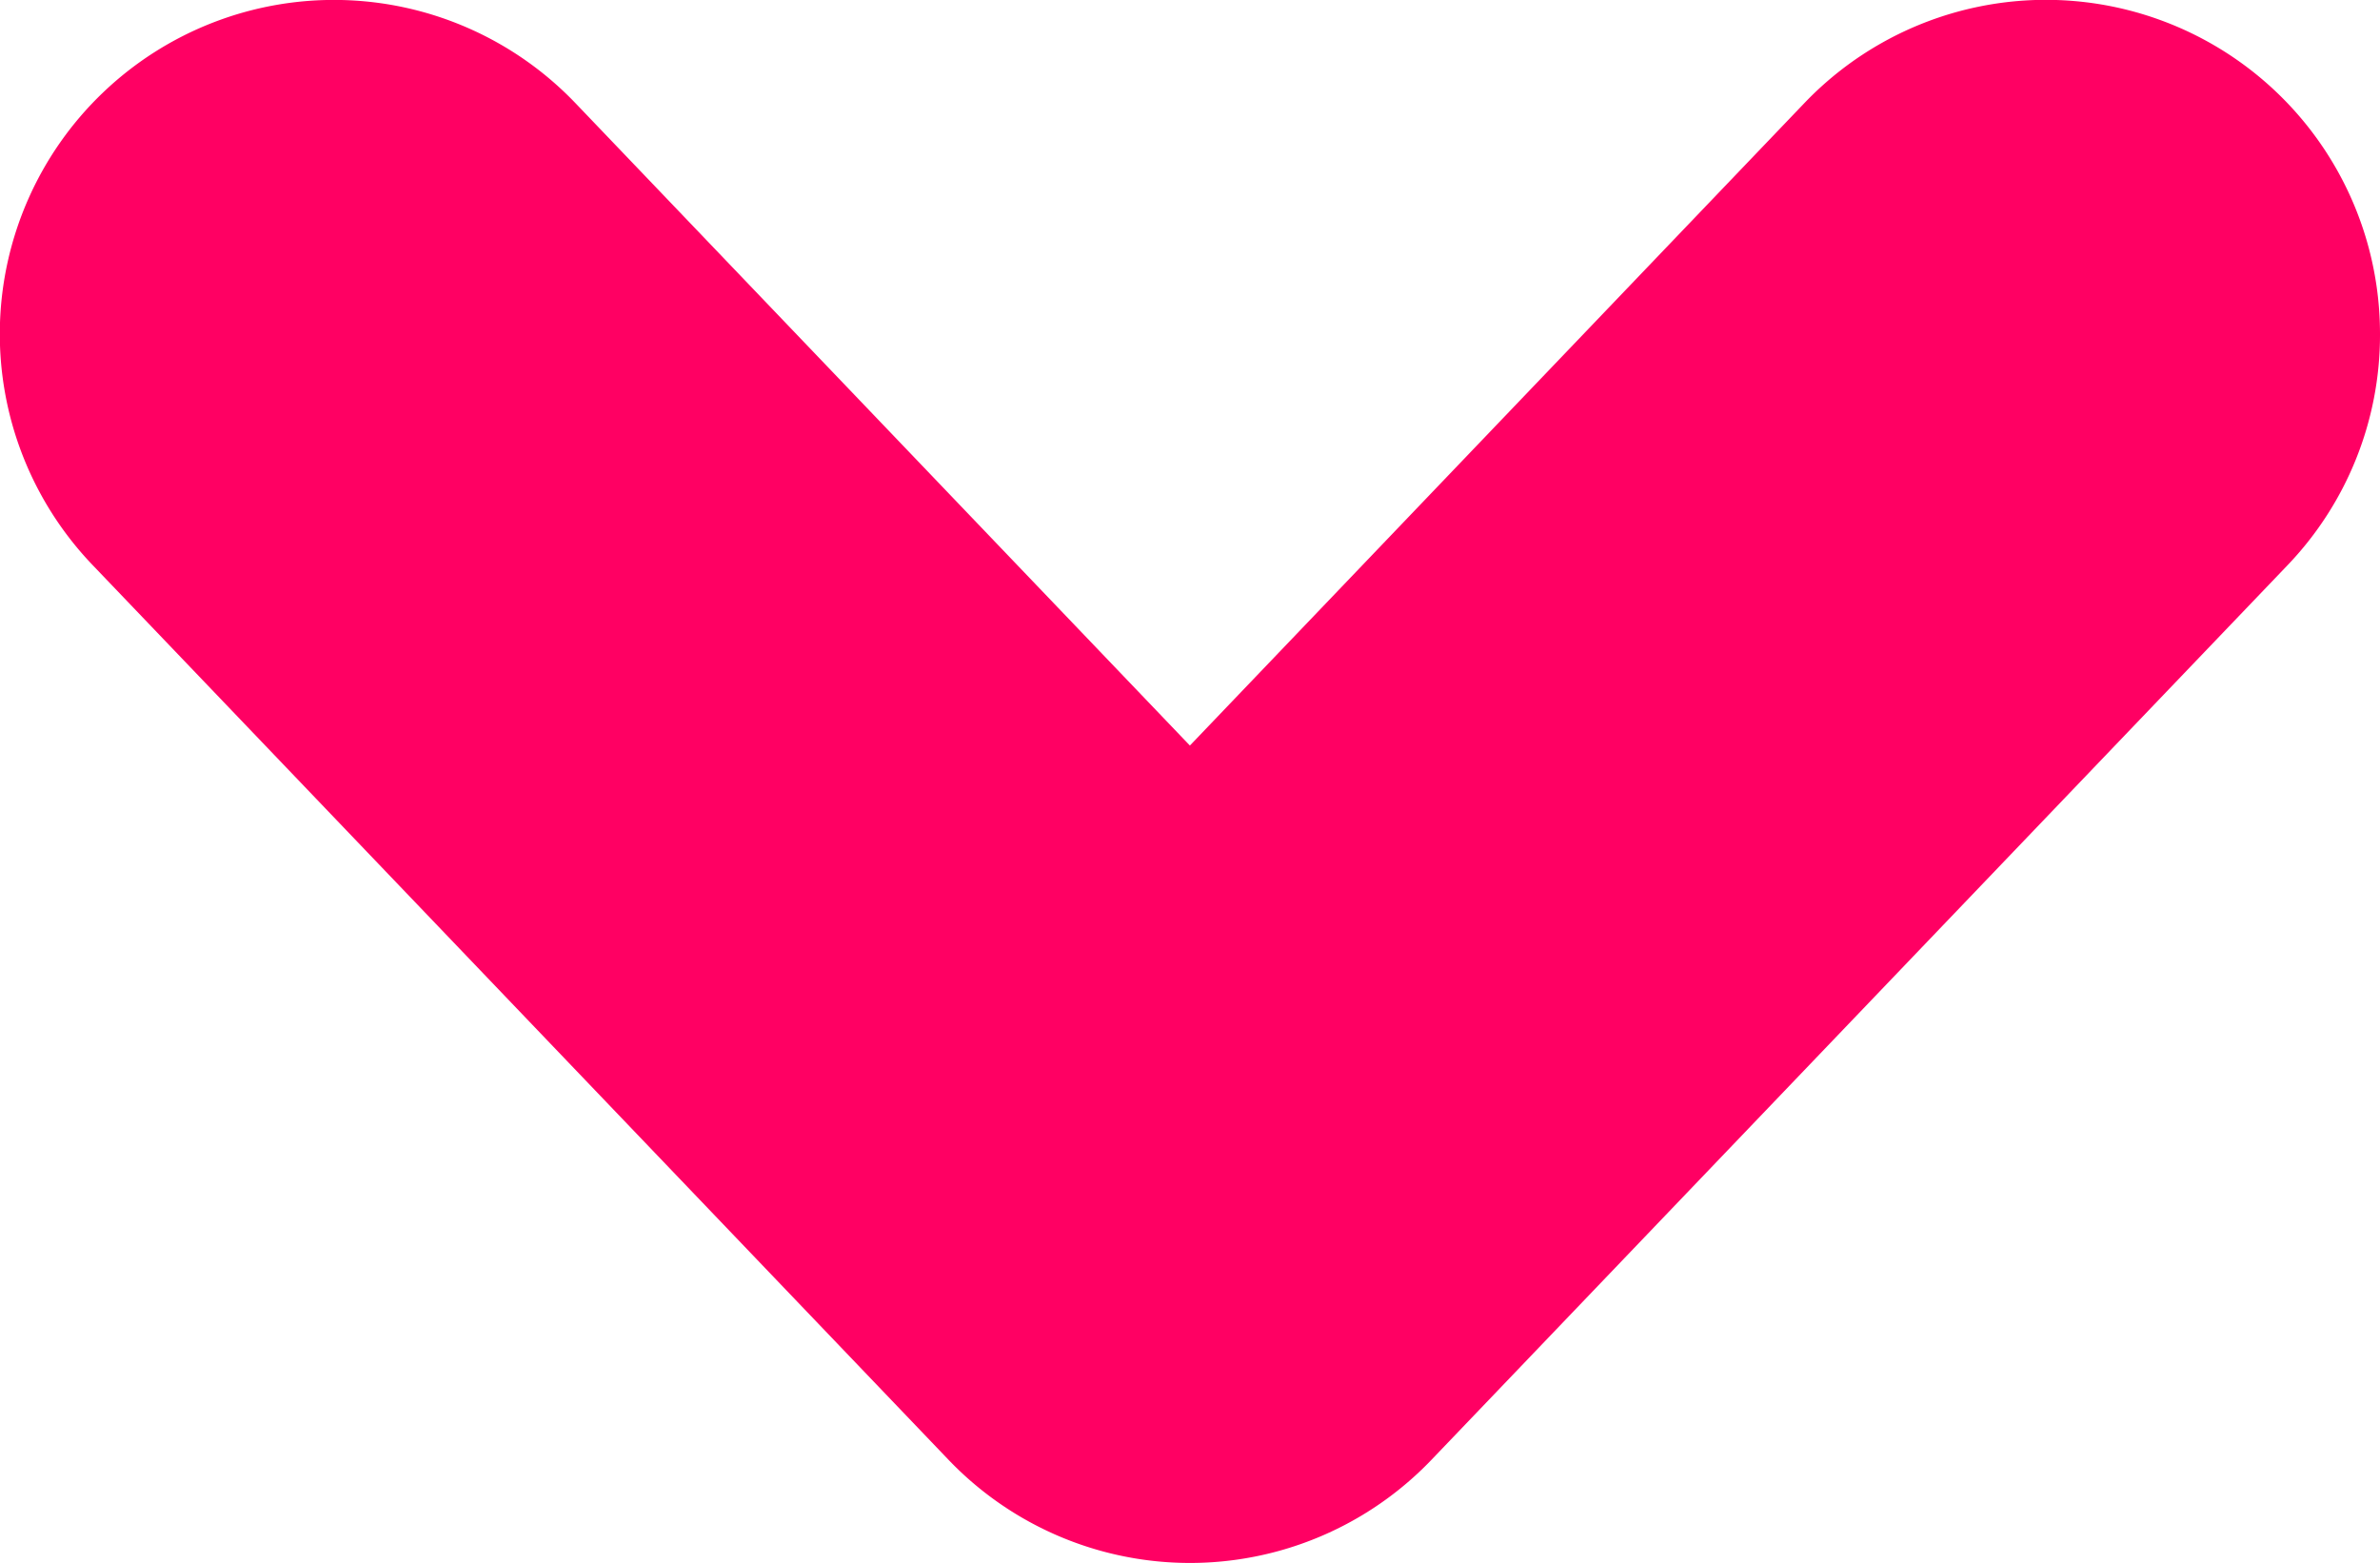 <svg xmlns="http://www.w3.org/2000/svg" width="21.82" height="14.331" viewBox="0 0 21.82 14.331">
  <g id="Group_5410" data-name="Group 5410" transform="translate(-662.698 127.174) rotate(-90)">
    <g id="Group_4232" data-name="Group 4232" transform="translate(112.843 662.698)">
      <path id="Path_17443" data-name="Path 17443" d="M124.11,684.518a3.063,3.063,0,0,0,2.118-5.278l-5.89-5.633,5.891-5.634a3.063,3.063,0,1,0-4.235-4.427l-8.205,7.848a3.064,3.064,0,0,0,0,4.428l8.2,7.846a3.053,3.053,0,0,0,2.116.85Z" transform="translate(-112.843 -662.698)" fill="#ff0063"/>
    </g>
  </g>
</svg>
